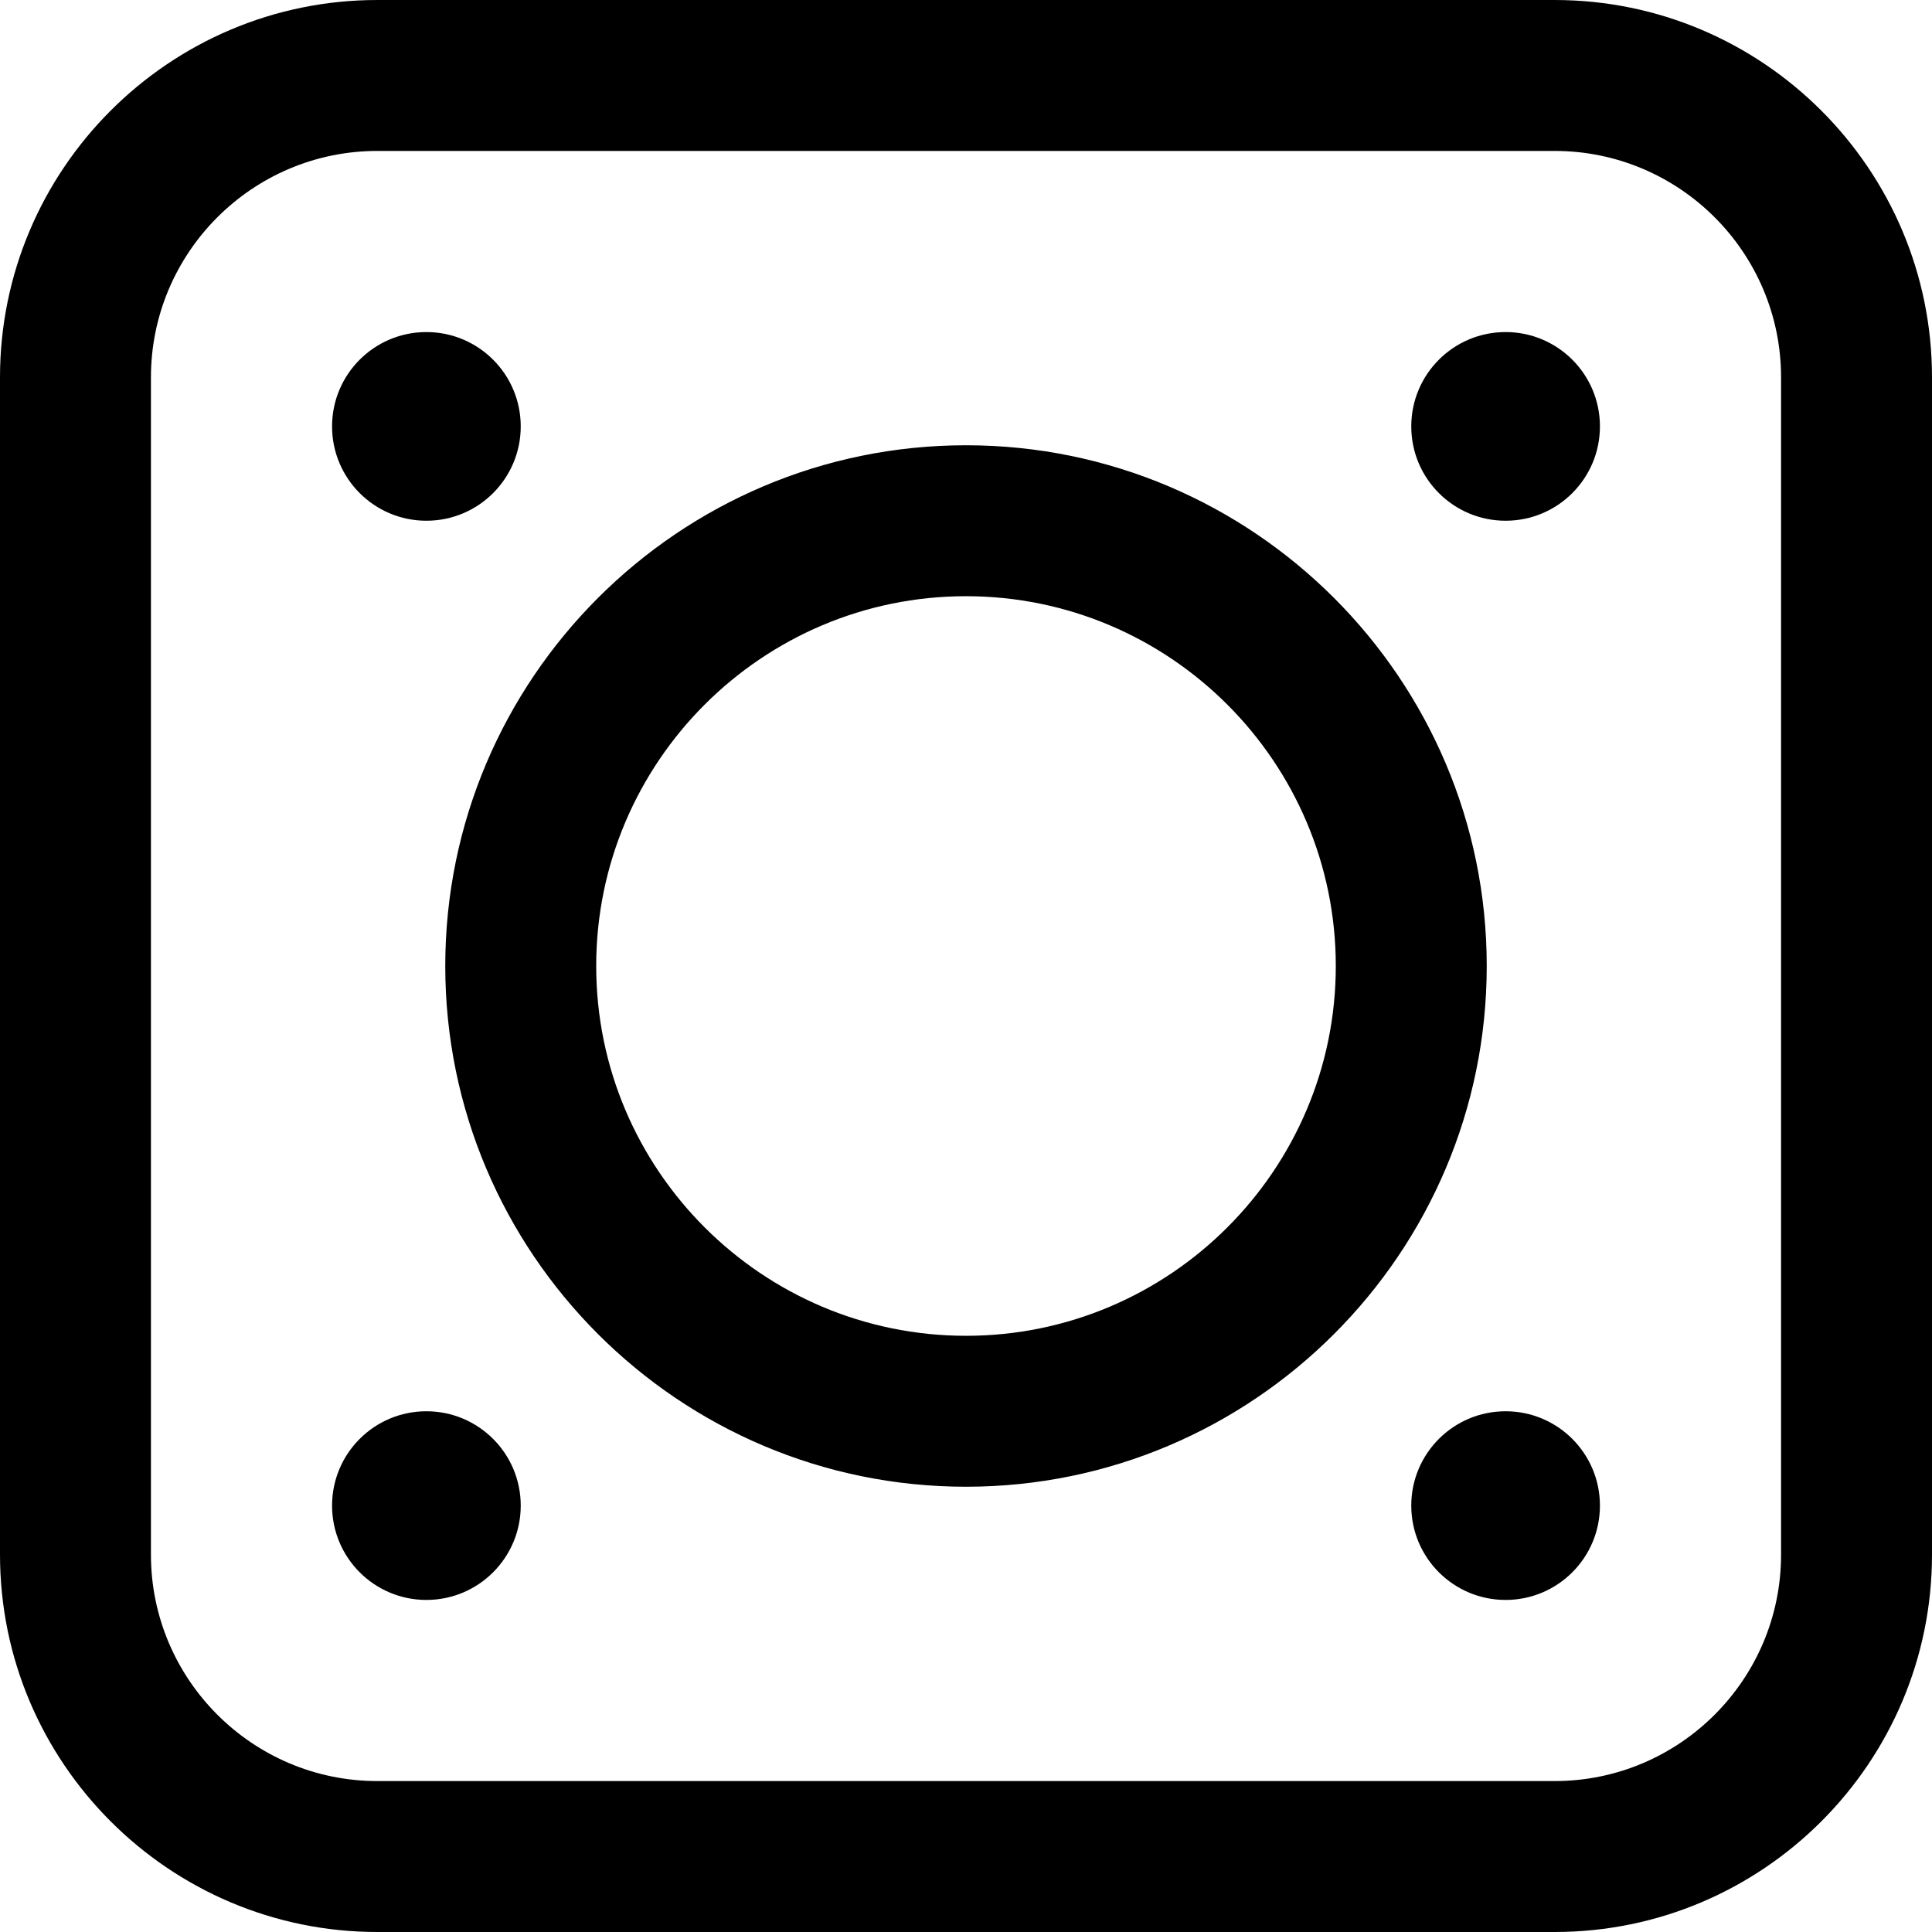 <svg height="512pt" viewBox="0 0 512 512" width="512pt" xmlns="http://www.w3.org/2000/svg"><path d="m256 118c-76.094 0-138 61.906-138 138s61.906 138 138 138 138-61.906 138-138-61.906-138-138-138zm0 236c-54.035 0-98-43.961-98-98s43.965-98 98-98 98 43.961 98 98-43.965 98-98 98zm-168-241c0-13.809 11.191-25 25-25s25 11.191 25 25-11.191 25-25 25-25-11.191-25-25zm336 286c0 13.809-11.191 25-25 25s-25-11.191-25-25 11.191-25 25-25 25 11.191 25 25zm0-286c0 13.809-11.191 25-25 25s-25-11.191-25-25 11.191-25 25-25 25 11.191 25 25zm-286 286c0 13.809-11.191 25-25 25s-25-11.191-25-25 11.191-25 25-25 25 11.191 25 25zm274-399h-312c-55.141 0-100 44.859-100 100v312c0 55.141 44.859 100 100 100h312c55.141 0 100-44.859 100-100v-312c0-55.141-44.859-100-100-100zm60 412c0 33.086-26.914 60-60 60h-312c-33.086 0-60-26.914-60-60v-312c0-33.086 26.914-60 60-60h312c33.086 0 60 26.914 60 60zm0 0"/></svg>